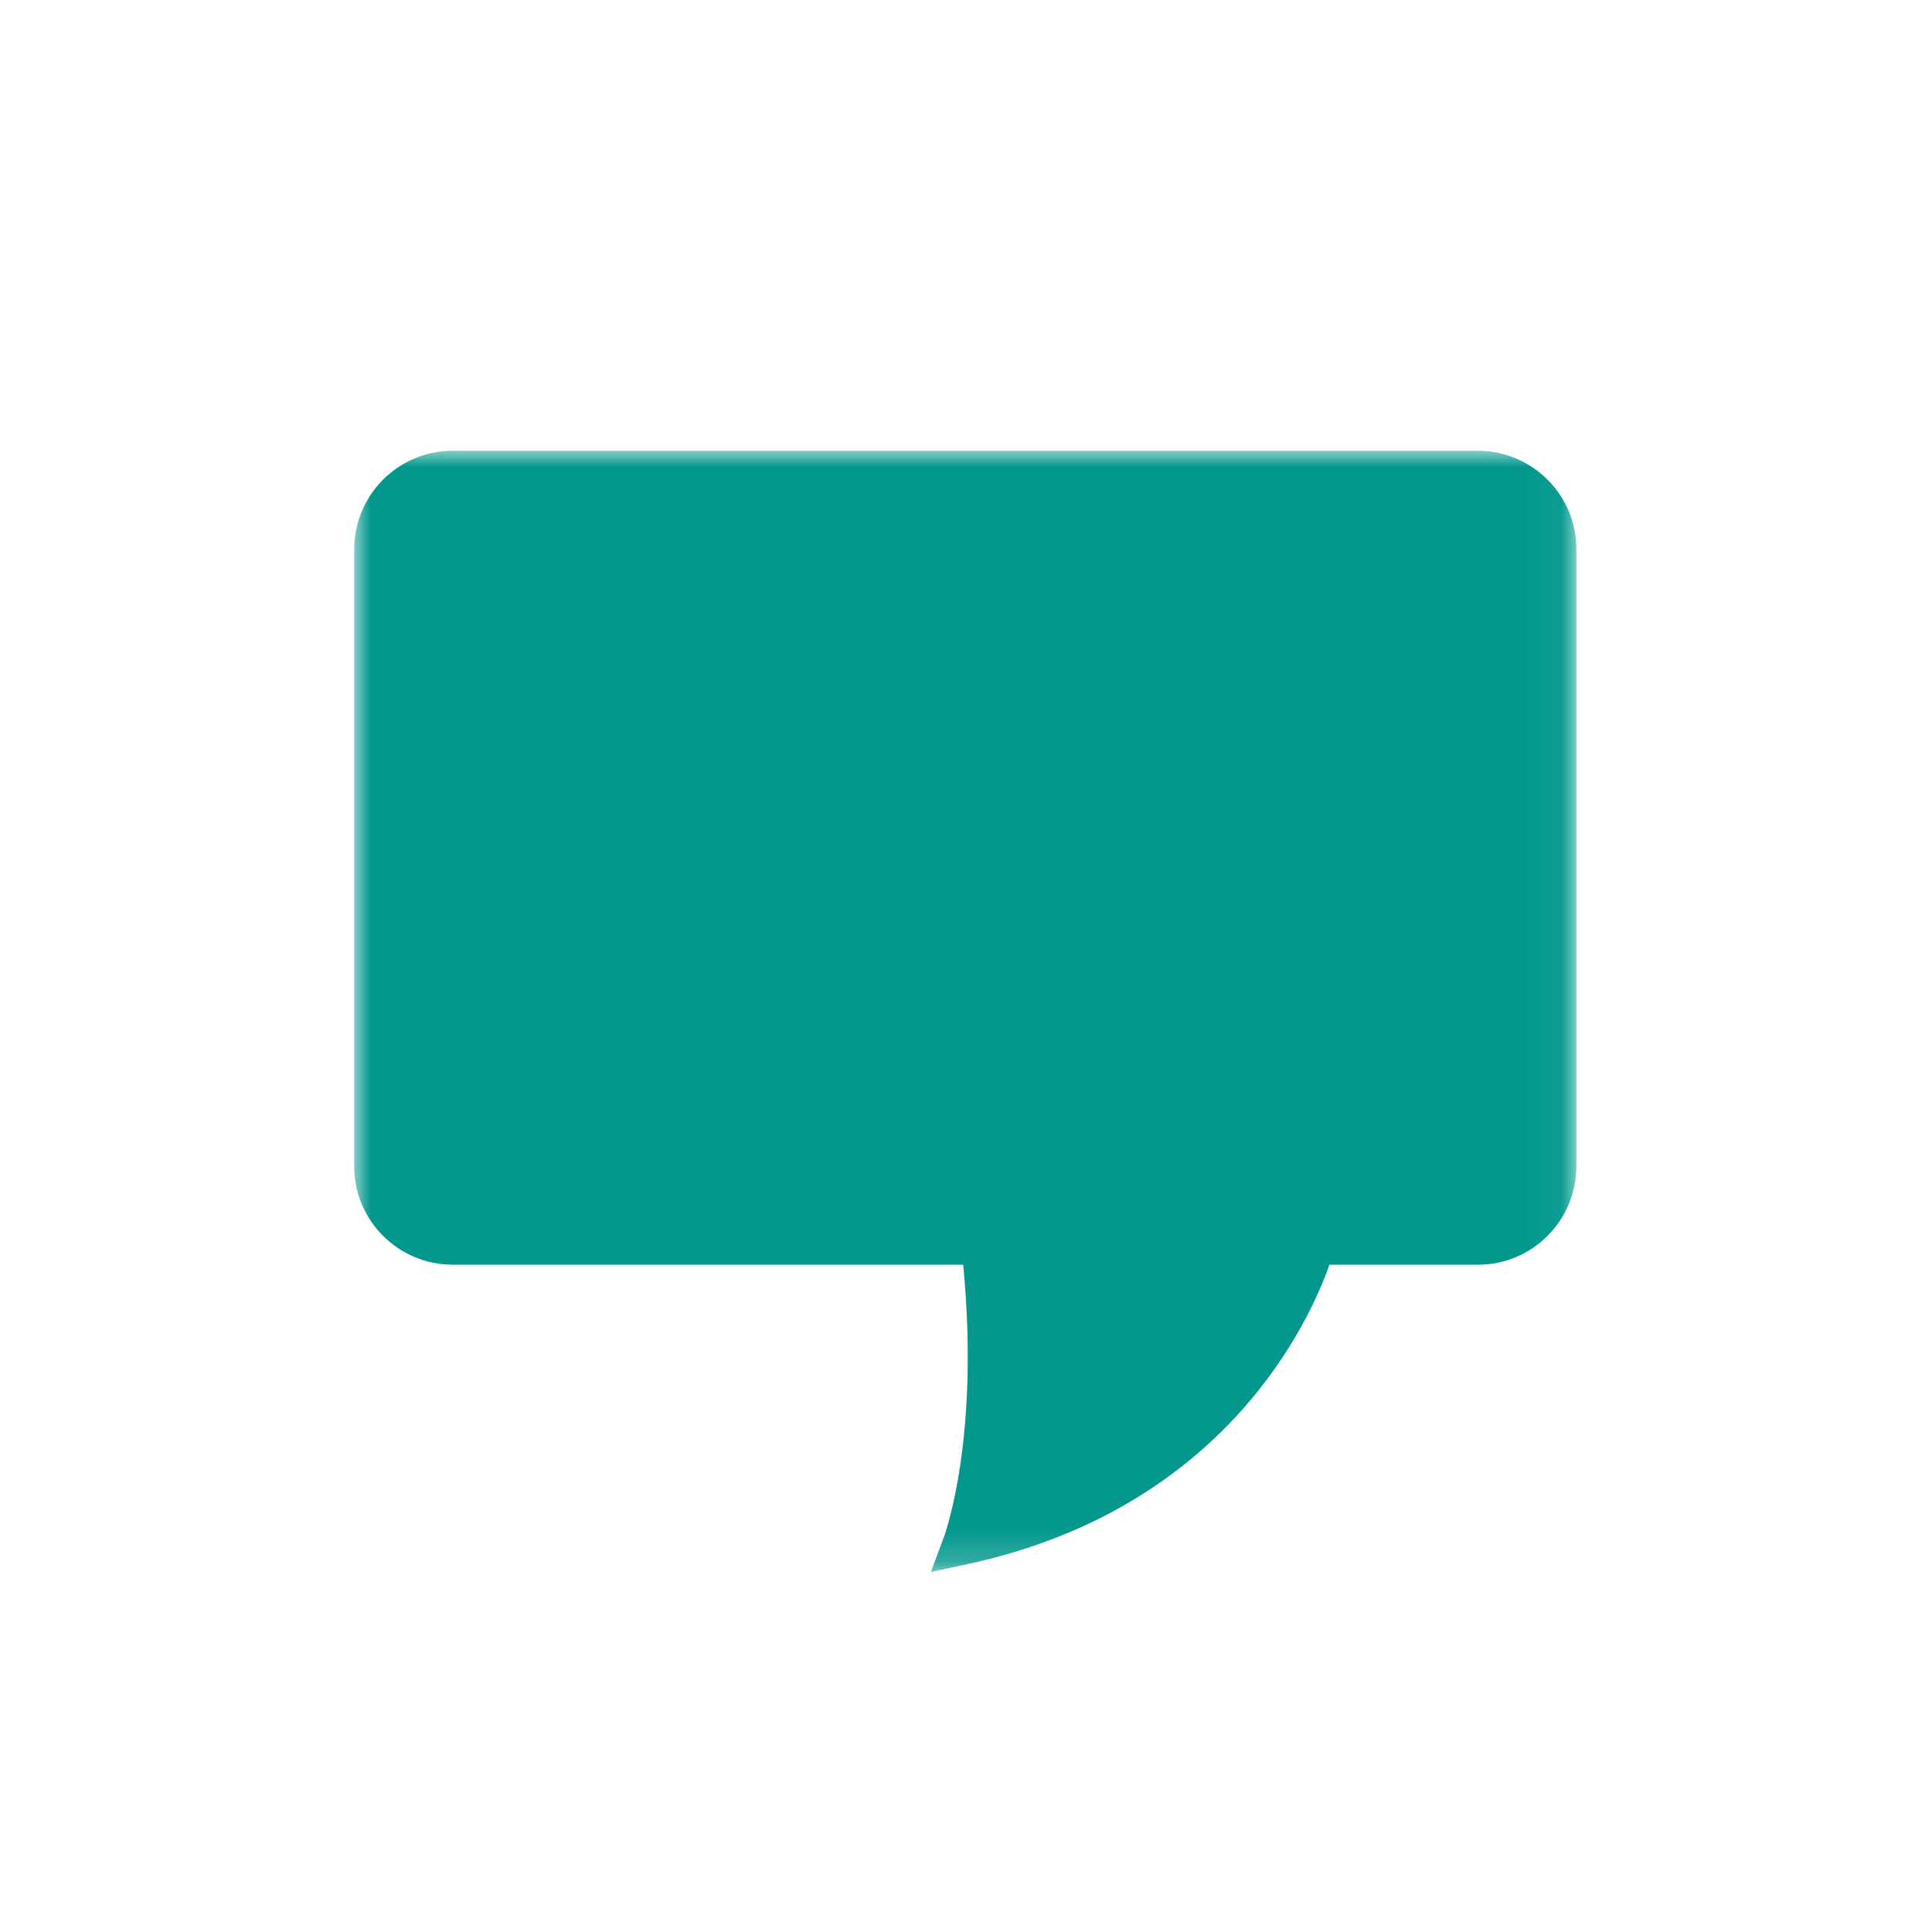<?xml version="1.0" encoding="UTF-8"?>
<svg width="60px" height="60px" viewBox="0 0 60 60" version="1.1" xmlns="http://www.w3.org/2000/svg" xmlns:xlink="http://www.w3.org/1999/xlink">
    <!-- Generator: Sketch 60.1 (88133) - https://sketch.com -->
    <title>icon/features/col-advice</title>
    <desc>Created with Sketch.</desc>
    <defs>
        <rect id="path-1" x="0" y="0" width="60" height="60"></rect>
        <polygon id="path-3" points="0 -0 37.956 -0 37.956 34.819 0 34.819"></polygon>
    </defs>
    <g id="icon/features/col-advice" stroke="none" stroke-width="1" fill="none" fill-rule="evenodd">
        <mask id="mask-2" fill="white">
            <use xlink:href="#path-1"></use>
        </mask>
        <g id="Mask"></g>
        <g id="noun_Speech-Bubble_172438" mask="url(#mask-2)">
            <g transform="translate(11, 14)">
                <mask id="mask-4" fill="white">
                    <use xlink:href="#path-3"></use>
                </mask>
                <g id="Clip-2" stroke="none" fill="none"></g>
                <path d="M17.91,34.819 L18.347,33.642 C18.347,33.599 19.435,30.679 18.913,25.276 L3.051,25.276 C1.394,25.276 0,23.924 0,22.225 L0,3.05 C0,1.395 1.35,-0 3.051,-0 L34.906,-0 C36.561,-0 37.956,1.351 37.956,3.05 L37.956,22.225 C37.956,23.881 36.605,25.276 34.906,25.276 L30.287,25.276 C29.677,27.019 27.061,32.814 19.131,34.557 L17.91,34.819 Z" id="Fill-1" stroke="none" fill="#03988E" fill-rule="evenodd" mask="url(#mask-4)"></path>
            </g>
        </g>
    </g>
</svg>